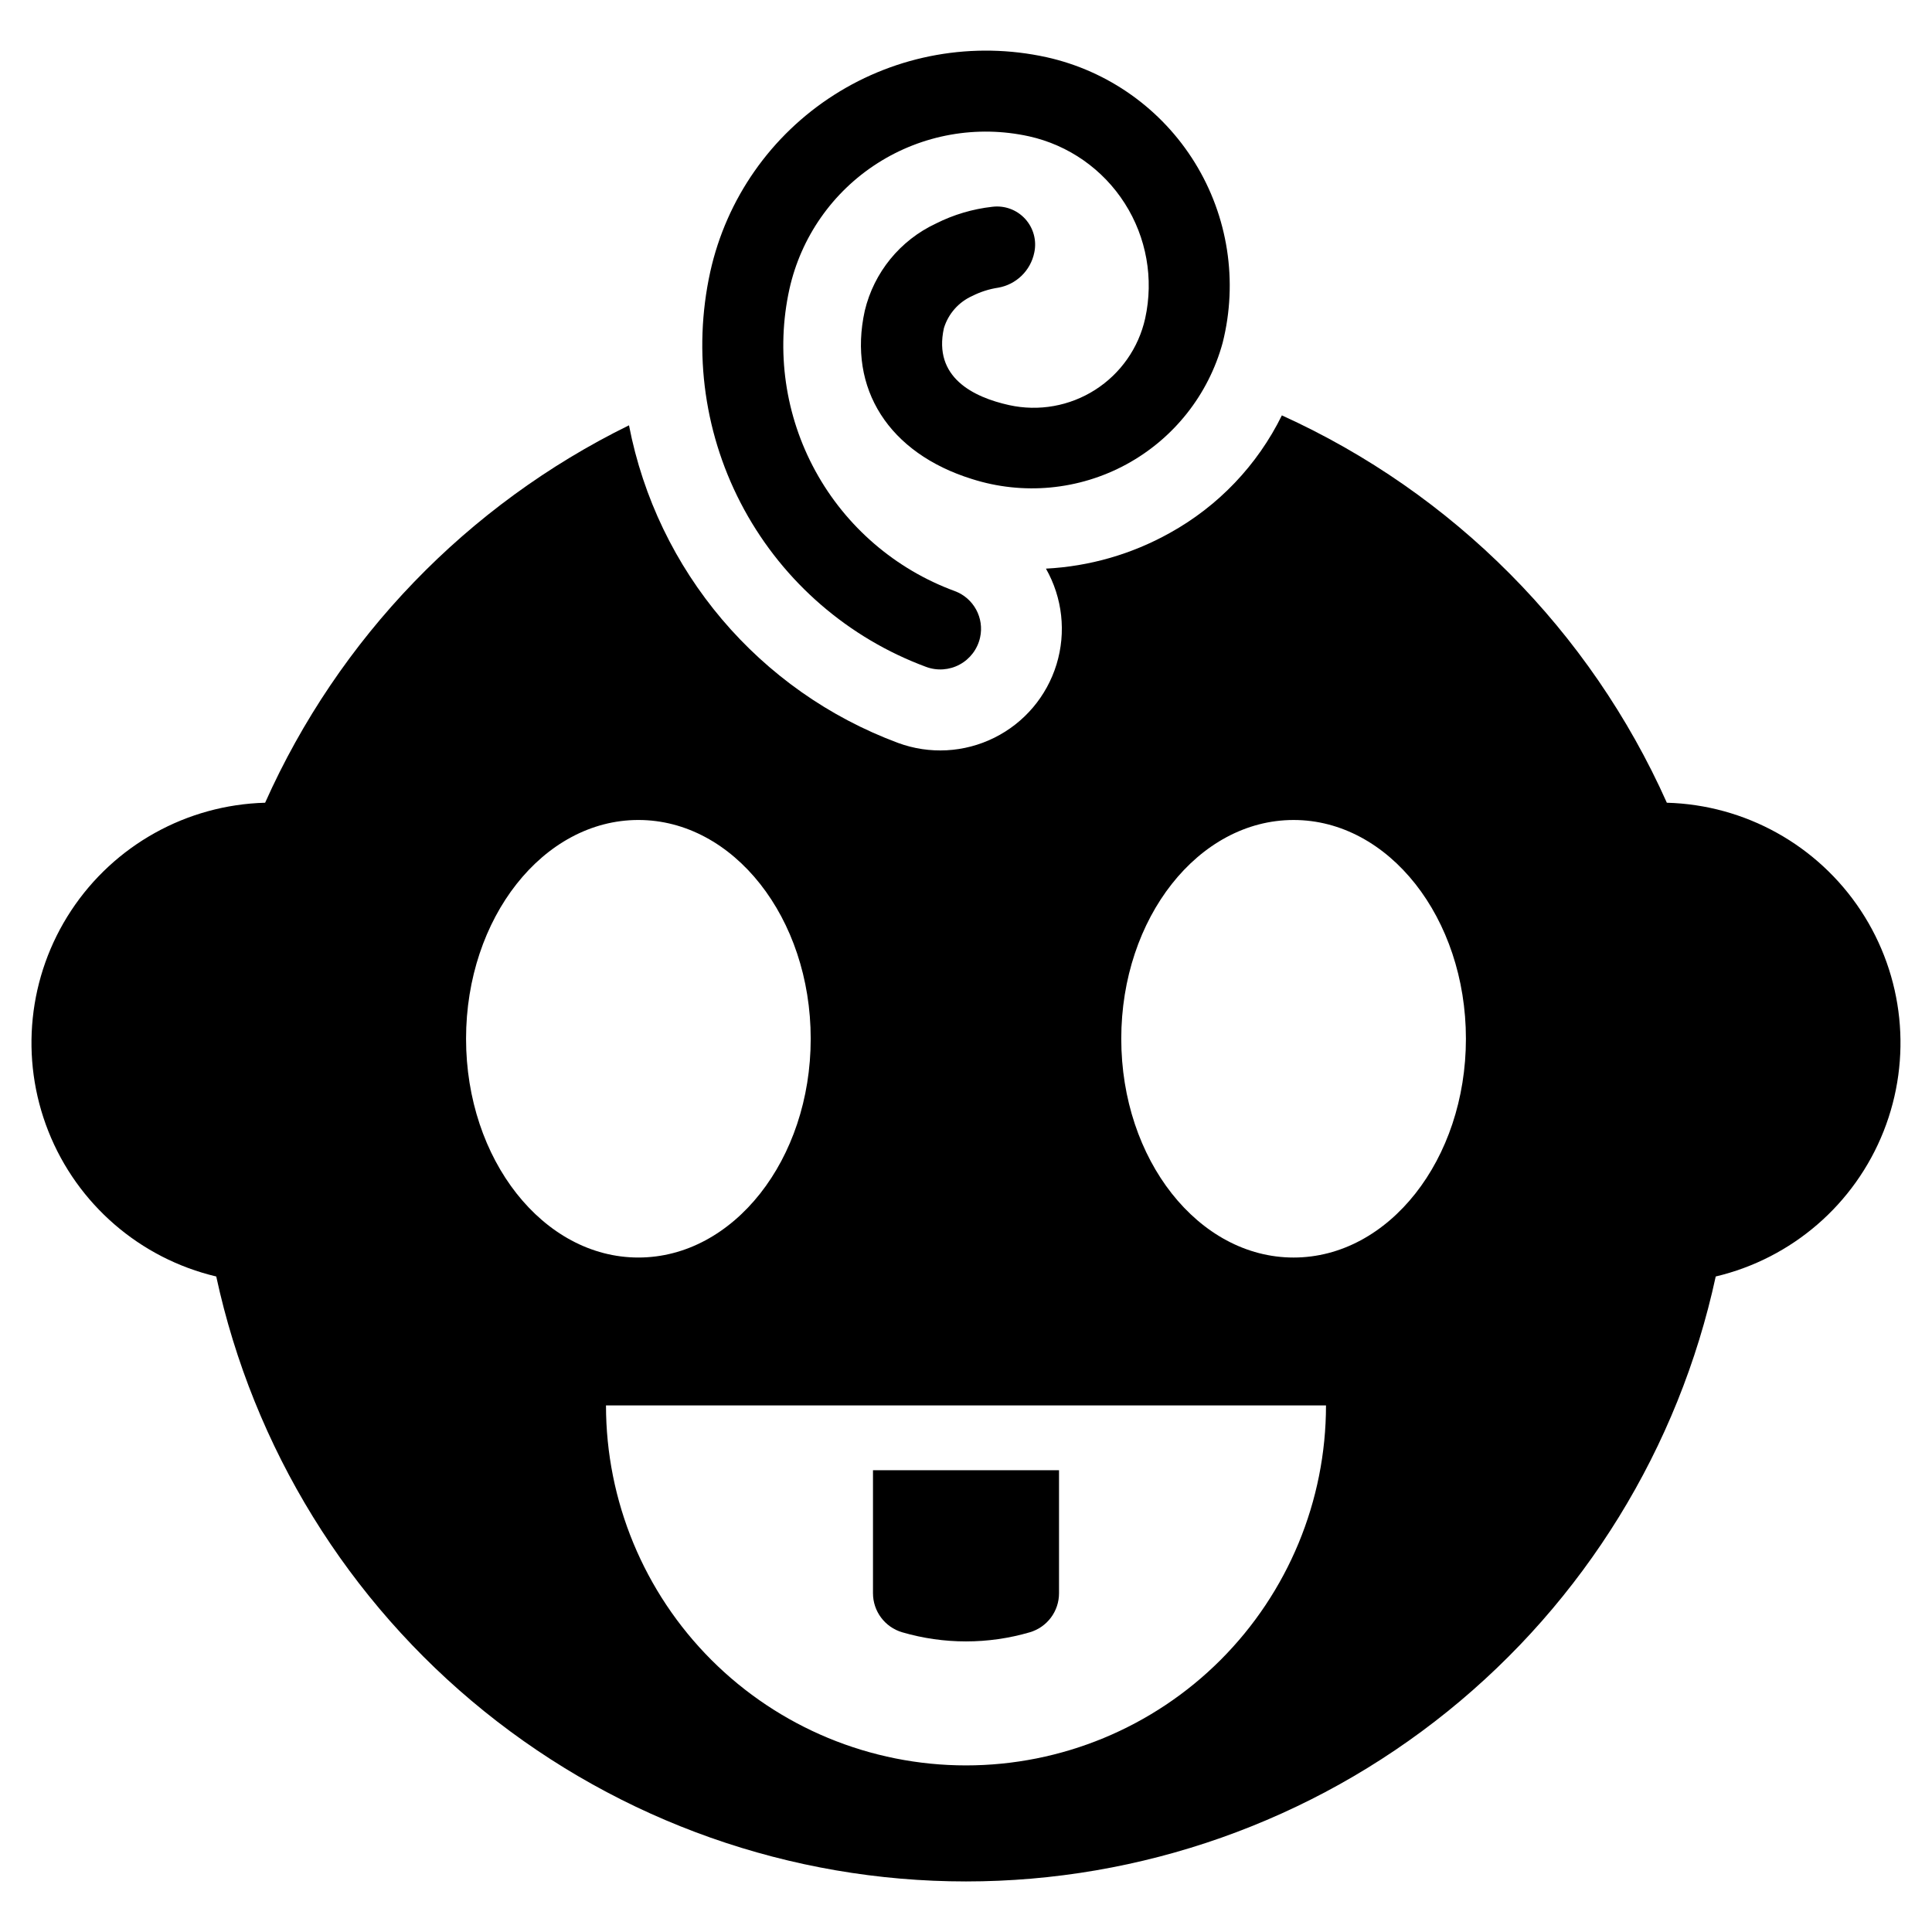 <?xml version="1.0" encoding="UTF-8"?>
<!-- Uploaded to: SVG Repo, www.svgrepo.com, Generator: SVG Repo Mixer Tools -->
<svg fill="#000000" width="800px" height="800px" version="1.1" viewBox="144 144 512 512" xmlns="http://www.w3.org/2000/svg">
 <g>
  <path d="m389.42 320.73c2.922 1.09 6.172 0.863 8.914-0.625 2.742-1.484 4.707-4.082 5.391-7.125 1.172-5.203-1.688-10.473-6.688-12.332-15.746-5.781-28.863-17.074-36.922-31.785-8.059-14.707-10.516-31.84-6.918-48.223 3.059-13.789 11.465-25.801 23.371-33.395 11.906-7.598 26.344-10.156 40.137-7.117 10.473 2.328 19.594 8.711 25.363 17.758 5.773 9.043 7.719 20.008 5.418 30.484-1.738 7.824-6.512 14.637-13.266 18.945-6.758 4.312-14.945 5.766-22.773 4.047-9.488-2.098-20.188-7.336-17.305-20.387 1.16-3.824 3.922-6.949 7.574-8.57 2.141-1.078 4.438-1.809 6.809-2.164 4.801-0.84 8.598-4.531 9.57-9.309 0.688-3.195-0.215-6.523-2.422-8.934s-5.445-3.602-8.688-3.199c-5.223 0.582-10.297 2.09-14.984 4.457-9.461 4.43-16.391 12.926-18.824 23.082-4.582 20.723 6.461 37.766 28.355 44.594 13.605 4.348 28.395 2.953 40.945-3.859 12.551-6.812 21.773-18.457 25.539-32.23 4.09-16.242 1.438-33.449-7.352-47.703-8.793-14.254-22.977-24.348-39.324-27.98-19.352-4.254-39.602-0.656-56.305 10-16.707 10.656-28.504 27.5-32.805 46.844-4.707 21.418-1.512 43.816 9 63.062 10.512 19.246 27.625 34.047 48.188 41.664z"/>
  <path d="m585.73 356.73c-20.324-45.531-56.617-82.047-102.02-102.65-6.484 13.184-16.855 24.059-29.715 31.168-10.066 5.621-21.293 8.855-32.809 9.445 4.383 7.707 5.402 16.883 2.809 25.363-2.594 8.48-8.562 15.523-16.508 19.461-7.945 3.941-17.164 4.438-25.484 1.367-36.832-13.688-63.859-45.59-71.312-84.172-42.848 21.039-76.969 56.43-96.43 100.02-20.773 0.562-39.961 11.234-51.402 28.578-11.441 17.348-13.695 39.188-6.035 58.504 7.66 19.316 24.266 33.68 44.484 38.469 9.82 45.402 34.891 86.074 71.039 115.24 36.152 29.168 81.199 45.078 127.65 45.078 46.449 0 91.5-15.91 127.65-45.078 36.152-29.168 61.223-69.84 71.039-115.24 20.219-4.789 36.828-19.152 44.484-38.469 7.66-19.316 5.406-41.156-6.035-58.504-11.441-17.344-30.629-28.016-51.402-28.578zm-318.22 62.551c0-32.02 20.445-57.977 45.668-57.977 25.223 0 45.668 25.957 45.668 57.977 0 32.02-20.445 57.977-45.668 57.977-25.223 0-45.668-25.957-45.668-57.977zm132.49 192.57c-25.305 0-49.57-10.051-67.465-27.941-17.891-17.895-27.941-42.16-27.941-67.465h190.81c0 25.305-10.055 49.57-27.945 67.465-17.891 17.891-42.16 27.941-67.461 27.941zm86.816-134.59c-25.223 0-45.668-25.957-45.668-57.977 0-32.02 20.445-57.977 45.668-57.977 25.223-0.004 45.668 25.957 45.668 57.977 0 32.02-20.445 57.977-45.668 57.977z"/>
  <path d="m383.09 576.57c11.043 3.227 22.781 3.227 33.824 0 4.598-1.355 7.754-5.578 7.738-10.371v-32.57h-49.301v32.57c-0.012 4.793 3.141 9.016 7.738 10.371z"/>
 </g>
</svg>